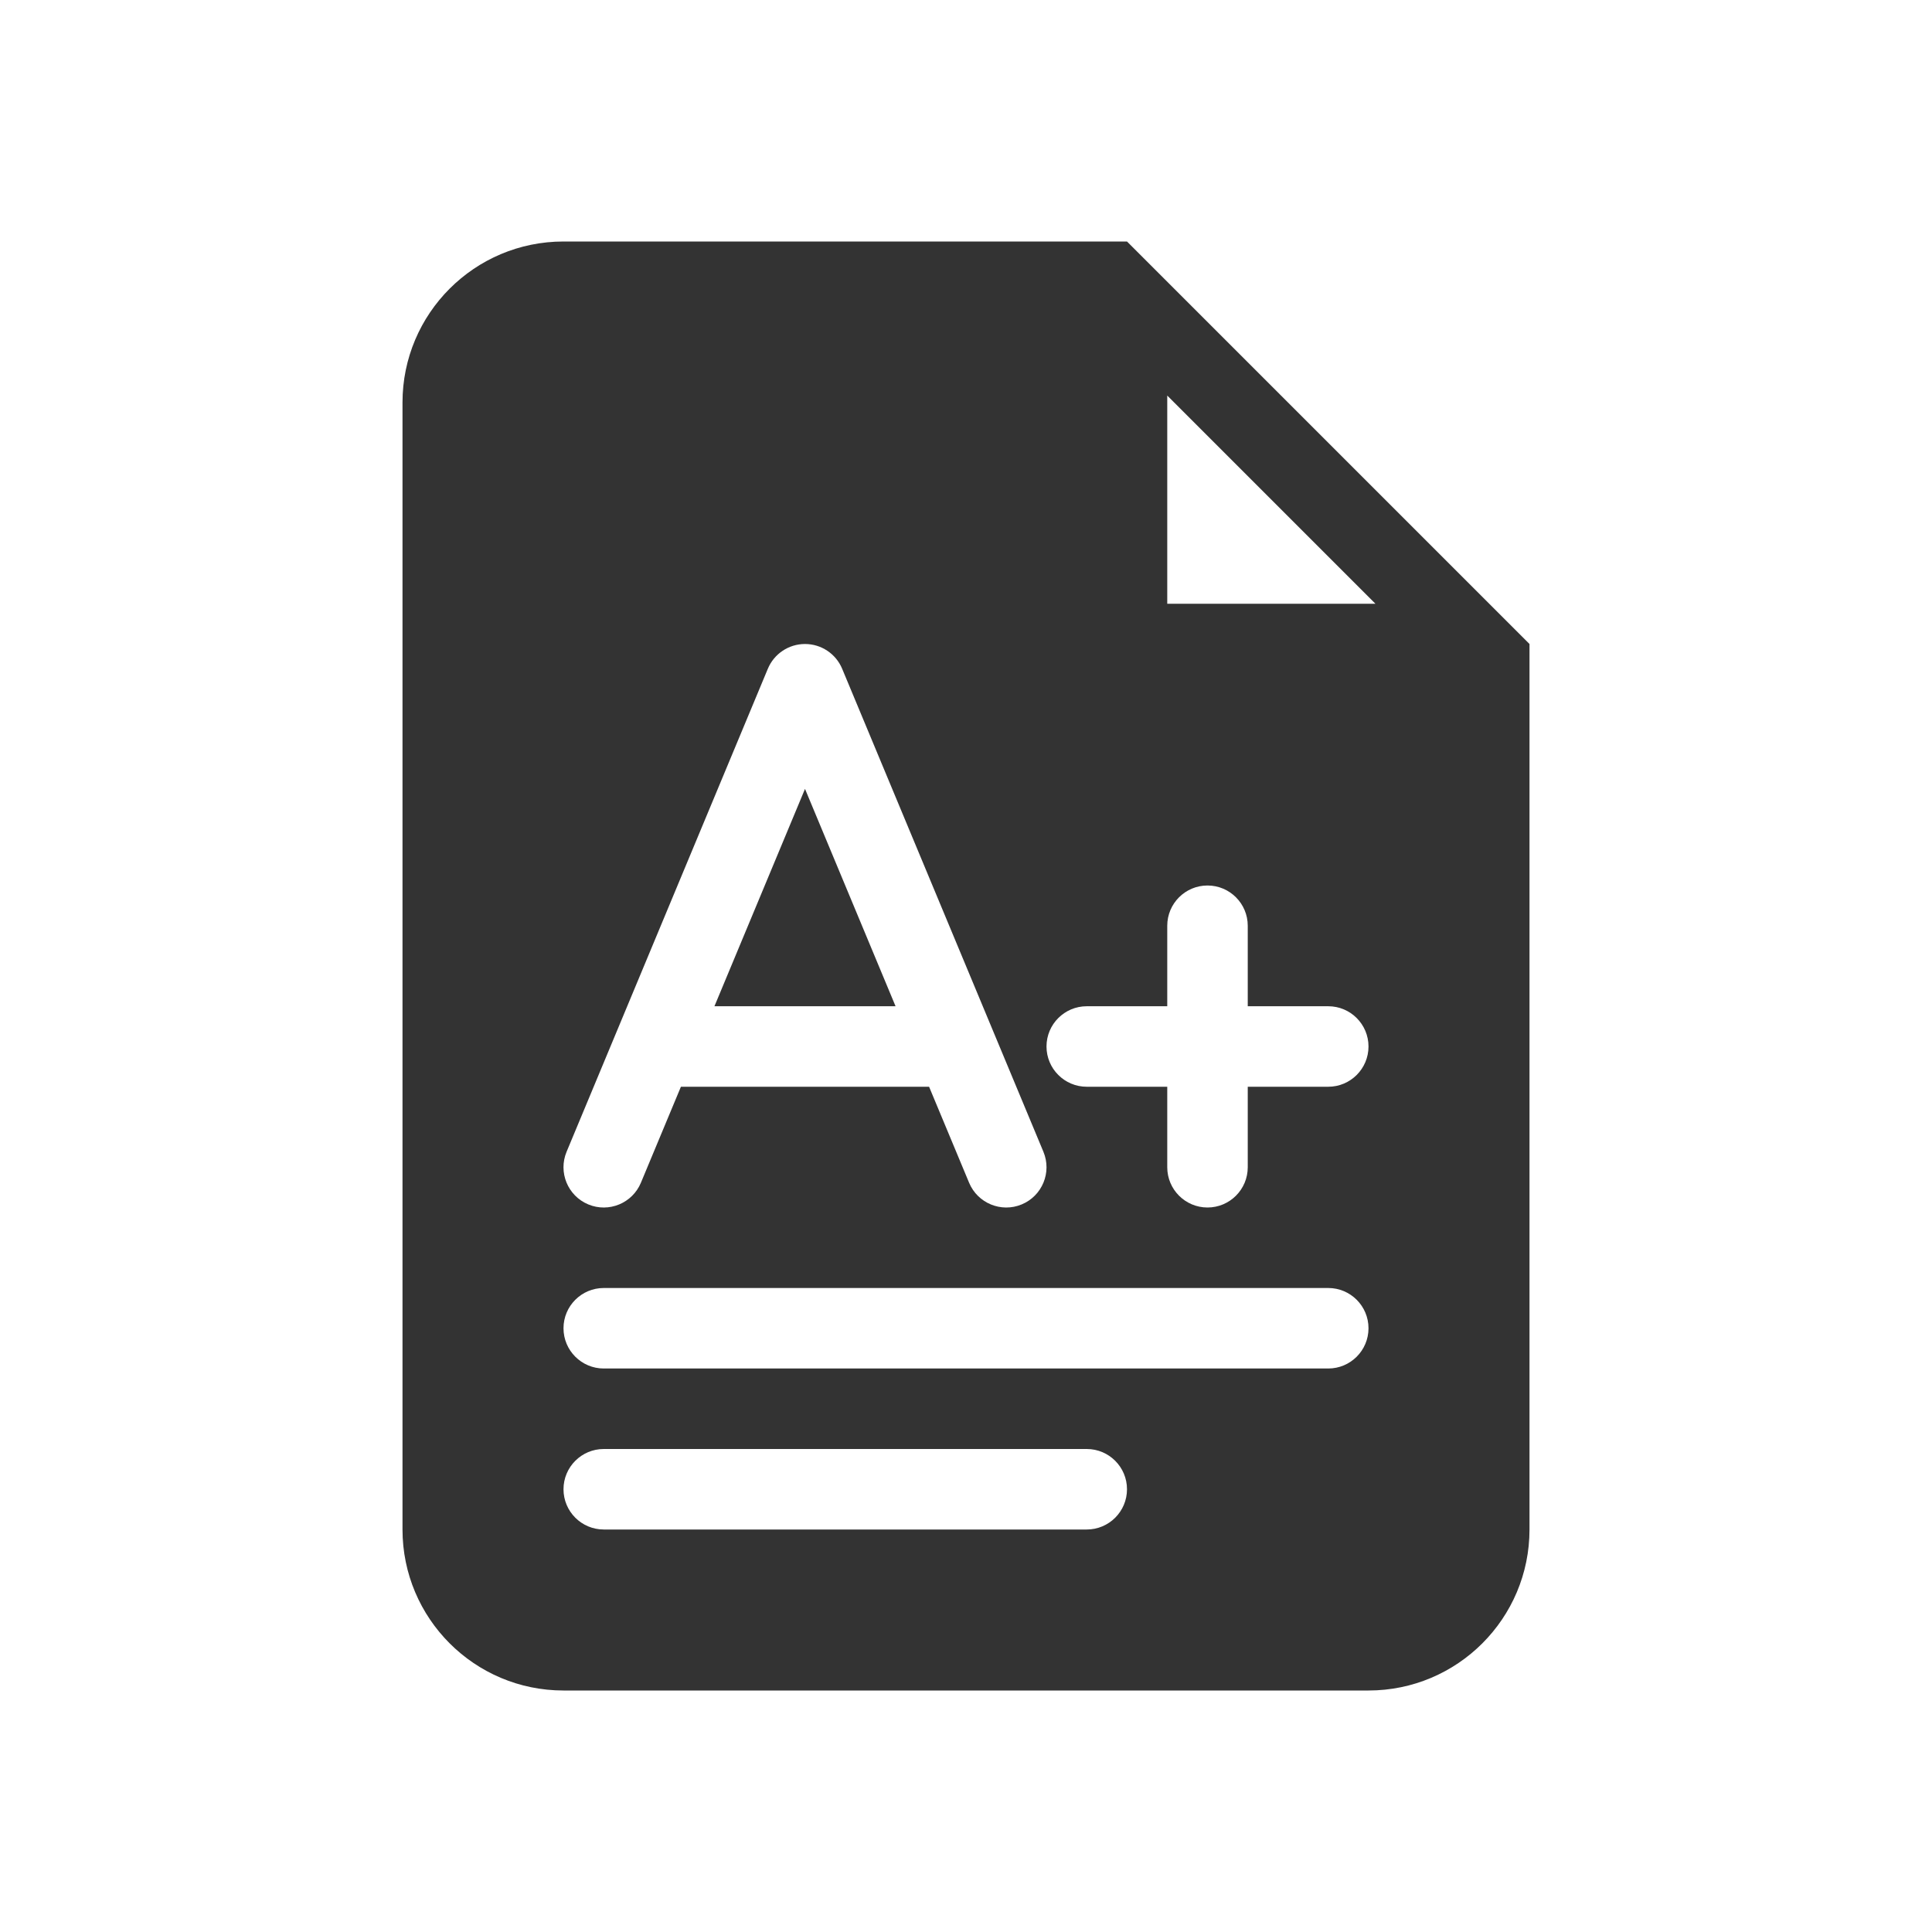 <?xml version="1.0" encoding="utf-8"?><!-- Скачано с сайта svg4.ru / Downloaded from svg4.ru -->
<svg width="800px" height="800px" viewBox="0 0 48 48" fill="none" xmlns="http://www.w3.org/2000/svg">
<path d="M22.25 25L20 19.6L17.75 25H22.25Z" fill="#333333"/>
<path fill-rule="evenodd" clip-rule="evenodd" d="M38 38C38 40.209 36.209 42 34 42H14C11.791 42 10 40.209 10 38V10C10 7.791 11.791 6 14 6H28L38 16V38ZM29 9.828L34.172 15H29V9.828ZM20.923 16.615C20.768 16.243 20.404 16 20 16C19.596 16 19.232 16.243 19.077 16.615L14.077 28.615C13.864 29.125 14.106 29.711 14.615 29.923C15.125 30.136 15.711 29.894 15.923 29.385L16.917 27H23.083L24.077 29.385C24.289 29.894 24.875 30.136 25.385 29.923C25.894 29.711 26.136 29.125 25.923 28.615L20.923 16.615ZM15 32C14.448 32 14 32.448 14 33C14 33.552 14.448 34 15 34L33 34C33.552 34 34 33.552 34 33C34 32.448 33.552 32 33 32L15 32ZM14 37C14 36.448 14.448 36 15 36H27C27.552 36 28 36.448 28 37C28 37.552 27.552 38 27 38H15C14.448 38 14 37.552 14 37ZM30 22C30.552 22 31 22.448 31 23V25H33C33.552 25 34 25.448 34 26C34 26.552 33.552 27 33 27H31V29C31 29.552 30.552 30 30 30C29.448 30 29 29.552 29 29V27H27C26.448 27 26 26.552 26 26C26 25.448 26.448 25 27 25H29V23C29 22.448 29.448 22 30 22Z" fill="#333333"/>
</svg>